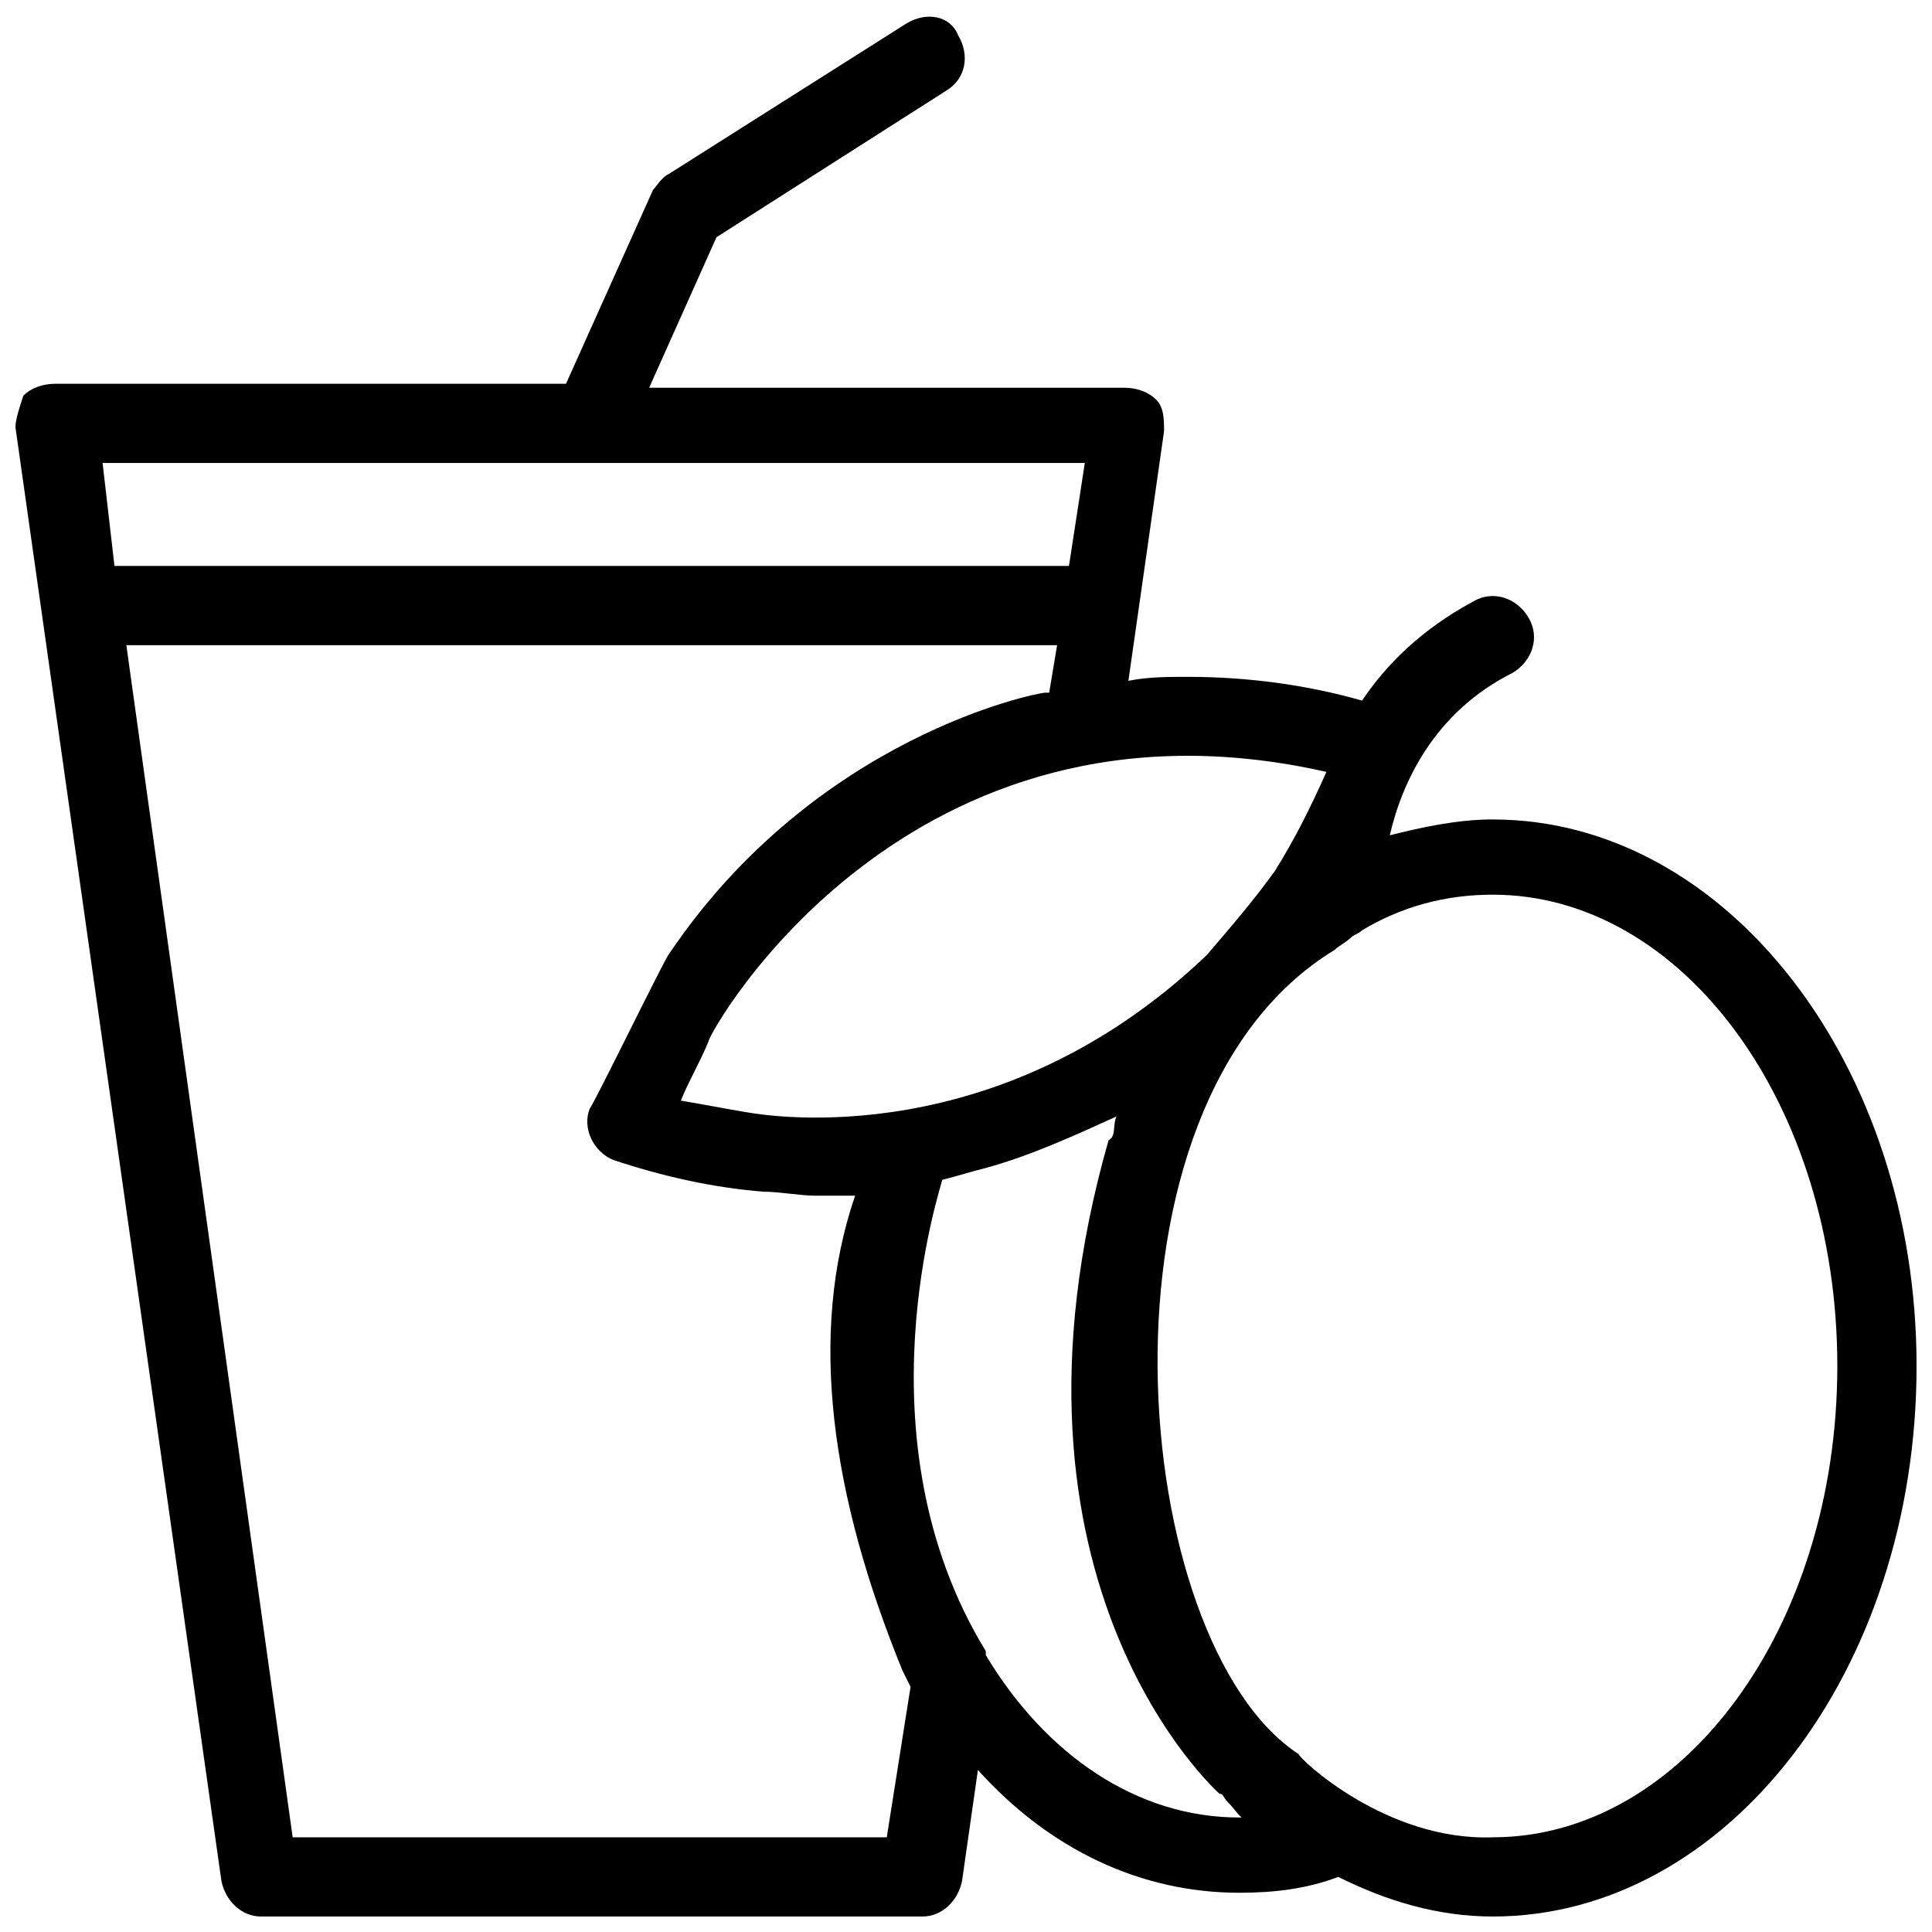 <?xml version="1.0" encoding="UTF-8"?>
<!-- Uploaded to: SVG Repo, www.svgrepo.com, Generator: SVG Repo Mixer Tools -->
<svg width="800px" height="800px" version="1.1" viewBox="144 144 512 512" xmlns="http://www.w3.org/2000/svg">
 <defs>
  <clipPath id="a">
   <path d="m148.09 148.09h503.81v503.81h-503.81z"/>
  </clipPath>
 </defs>
 <g clip-path="url(#a)">
  <path d="m539.6 361.16c-9.445 0-18.895 2.098-27.289 4.199 3.148-13.645 11.547-32.539 32.539-43.035 5.246-3.148 7.348-9.445 4.199-14.695-3.148-5.246-9.445-7.348-14.695-4.199-13.645 7.348-23.09 16.793-29.391 26.238-14.695-4.199-30.438-6.297-46.184-6.297-5.246 0-10.496 0-15.742 1.051l9.445-66.125c0-3.148 0-6.297-2.098-8.398-2.098-2.098-5.246-3.148-8.398-3.148h-125.95l17.844-39.887 60.879-38.836c5.246-3.148 6.297-9.445 3.148-14.695-2.102-5.242-8.398-6.293-13.648-3.144l-62.977 39.887c-2.098 1.051-3.148 3.148-4.199 4.199l-23.09 51.43h-135.4c-3.148 0-6.297 1.051-8.398 3.148-1.047 3.148-2.098 6.297-2.098 8.398l54.578 385.2c1.051 5.246 5.246 9.445 10.496 9.445h175.29c5.246 0 9.445-4.199 10.496-9.445l4.199-29.391c18.895 20.992 43.035 32.539 69.273 32.539 9.445 0 17.844-1.051 26.238-4.199 12.594 6.297 26.238 10.496 40.934 10.496 61.93 0 112.31-65.074 112.31-145.89 0-79.77-50.379-144.84-112.3-144.84zm-44.086-12.598c-4.199 9.445-8.398 17.844-13.645 26.238-5.246 7.348-11.547 14.695-17.844 22.043l-1.051 1.051c-54.578 51.43-114.41 41.984-120.7 40.934s-11.547-2.098-17.844-3.148c2.098-5.246 5.246-10.496 7.348-15.742 0-2.102 52.48-96.562 163.74-71.375zm-324.33-81.867h260.3l-4.199 27.289h-252.95zm207.82 364.21h-157.44l-44.082-315.93h246.66l-2.098 12.594h-1.051c-2.098 0-60.879 11.547-99.711 69.273-1.051 1.051-19.941 39.887-20.992 40.934-2.098 5.246 1.051 11.547 6.297 13.645 12.594 4.199 26.238 7.348 39.887 8.398 4.199 0 9.445 1.051 13.645 1.051h10.496c-12.594 36.734-6.297 79.77 12.594 125.95 0 0 1.051 2.098 2.098 4.199zm93.414-5.246c-27.289 0-51.43-16.793-67.176-43.035v-1.051c-34.637-56.68-11.547-123.85-11.547-124.9 4.199-1.051 7.348-2.098 11.547-3.148 11.547-3.148 23.09-8.398 34.637-13.645-1.051 2.098 0 5.246-2.098 6.297-33.586 117.55 29.391 173.18 29.391 173.18 1.051 0 1.051 1.051 2.098 2.098 2.098 2.098 3.148 4.199 5.246 5.246 0-1.043-1.047-1.043-2.098-1.043zm67.176 5.246c-28.34 1.051-51.43-20.992-51.43-22.043-45.133-29.391-57.727-172.14 9.445-213.07 1.051-1.051 3.148-2.098 4.199-3.148 1.051-1.051 2.098-1.051 3.148-2.098 10.496-6.297 22.043-9.445 34.637-9.445 50.383 0 91.316 55.629 91.316 124.9-0.004 69.273-40.938 124.9-91.316 124.9z"/>
 </g>
</svg>